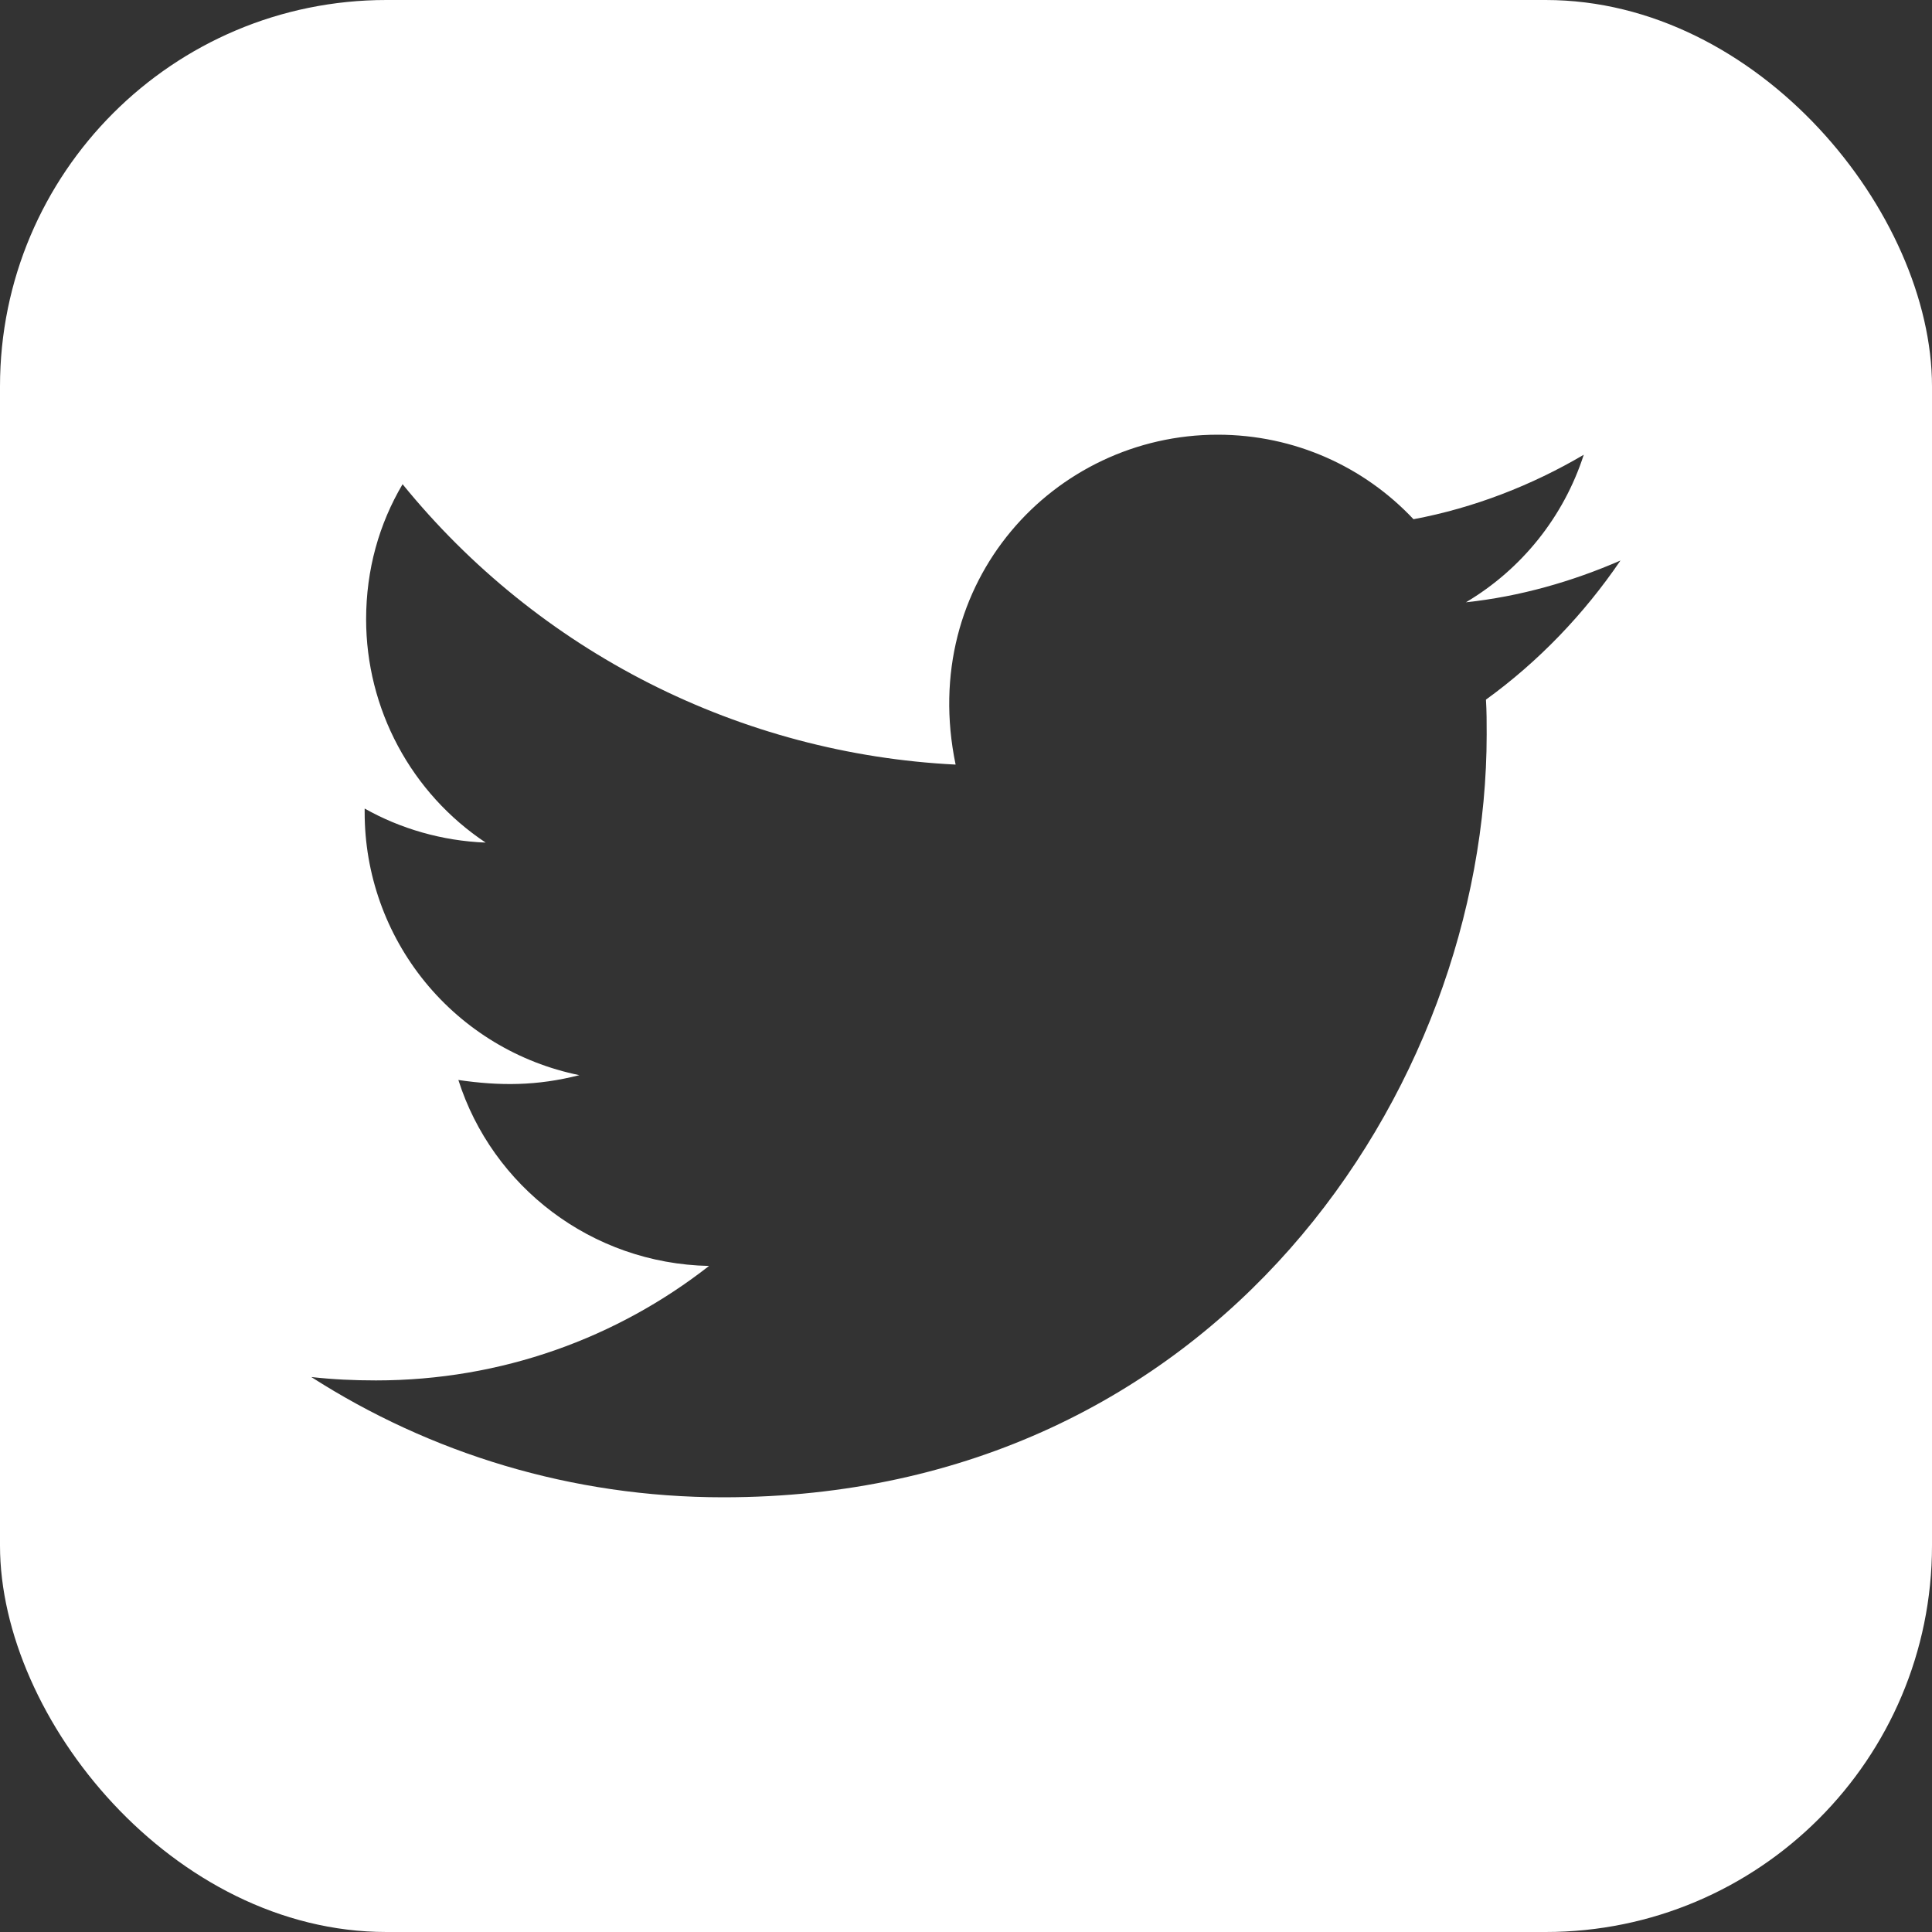 <svg width="40" height="40" viewBox="0 0 40 40" fill="none" xmlns="http://www.w3.org/2000/svg">
<rect x="0" y="0" width="40" height="40" fill="#333333" stroke="none"/>
<g clip-path="url(#clip0_1311_1289)">
<path d="M38.4 0H1.6C0.715 0 0 0.715 0 1.6V38.4C0 39.285 0.715 40 1.6 40H38.4C39.285 40 40 39.285 40 38.4V1.6C40 0.715 39.285 0 38.4 0ZM30.765 14.485C30.78 14.72 30.78 14.965 30.78 15.205C30.78 22.545 25.19 31 14.975 31C11.825 31 8.905 30.085 6.445 28.51C6.895 28.56 7.325 28.58 7.785 28.58C10.385 28.58 12.775 27.7 14.68 26.21C12.24 26.16 10.19 24.56 9.49 22.36C10.345 22.485 11.115 22.485 11.995 22.26C10.739 22.005 9.609 21.322 8.799 20.329C7.989 19.335 7.547 18.092 7.55 16.81V16.74C8.285 17.155 9.15 17.41 10.055 17.445C9.294 16.938 8.67 16.251 8.239 15.445C7.807 14.639 7.581 13.739 7.58 12.825C7.58 11.79 7.85 10.845 8.335 10.025C9.73 11.742 11.47 13.146 13.442 14.146C15.415 15.146 17.576 15.72 19.785 15.83C19 12.055 21.82 9 25.21 9C26.81 9 28.25 9.67 29.265 10.75C30.52 10.515 31.72 10.045 32.79 9.415C32.375 10.7 31.505 11.785 30.35 12.47C31.47 12.35 32.55 12.04 33.55 11.605C32.795 12.715 31.85 13.7 30.765 14.485Z" fill="white"/>
</g>
<defs>
<clipPath id="clip0_1311_1289">
<rect width="40" height="40" rx="8" fill="white"/>
</clipPath>
</defs>
</svg>
